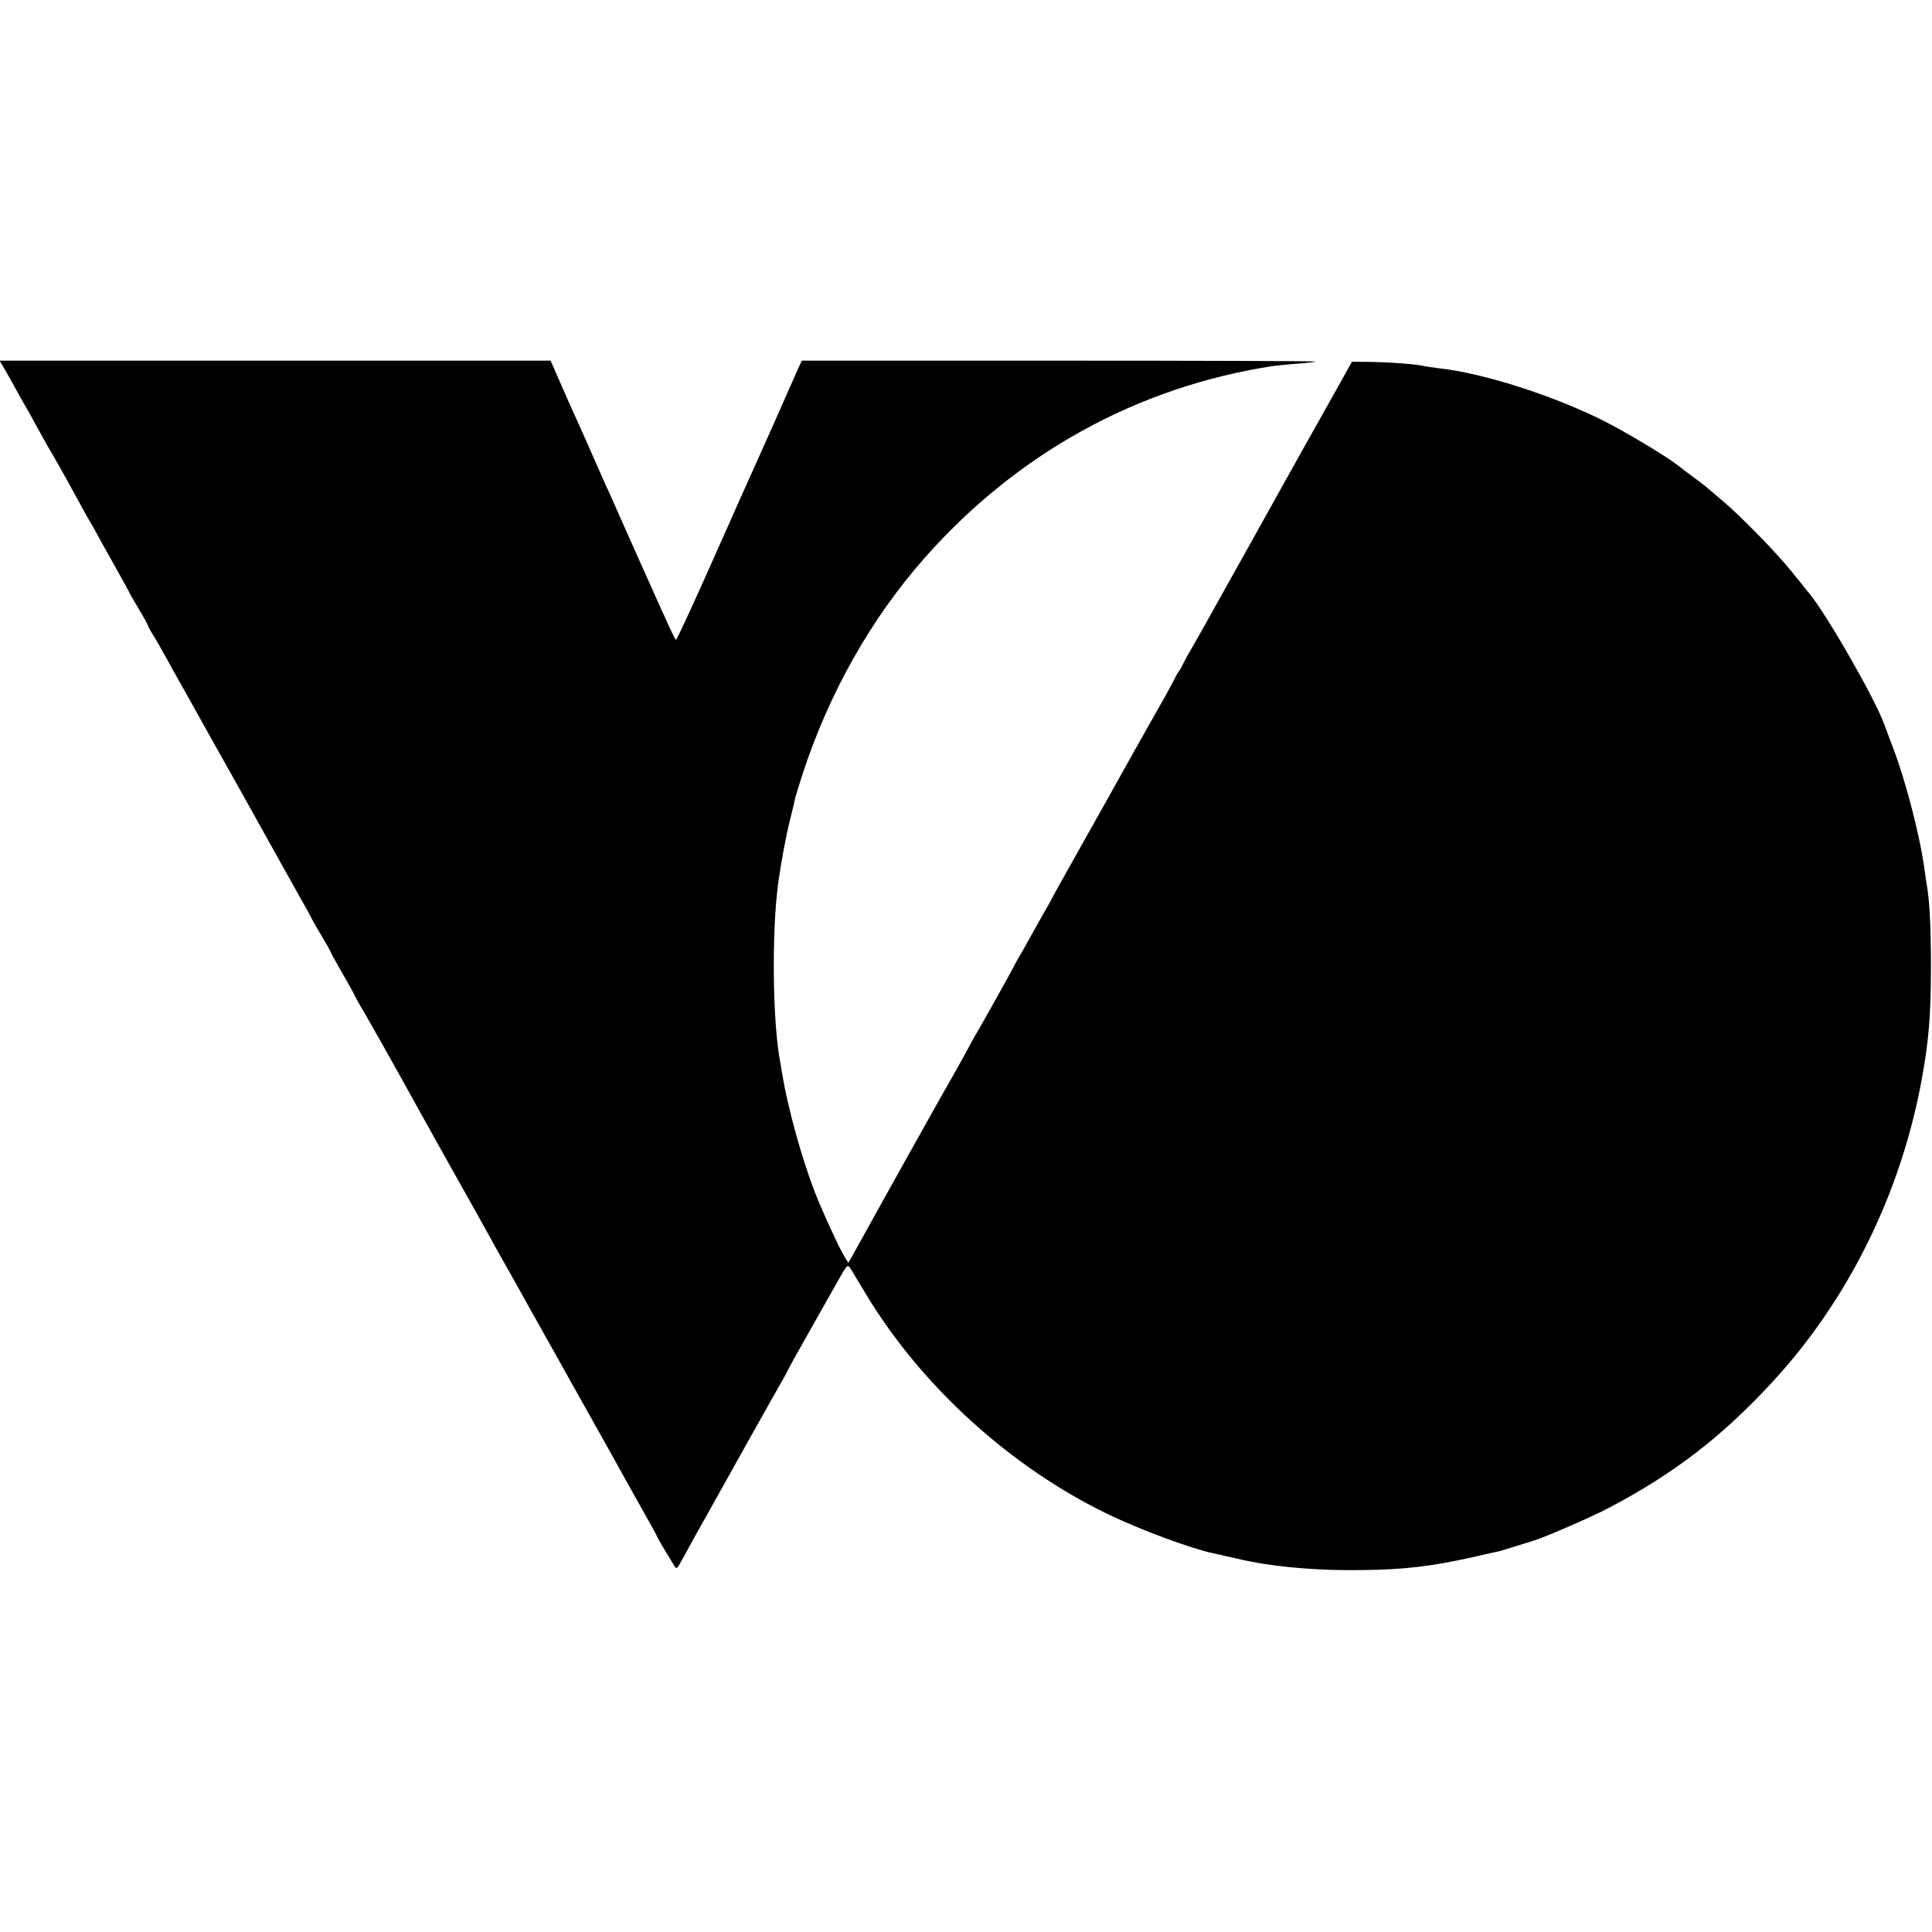 <?xml version="1.0" standalone="no"?>
<!DOCTYPE svg PUBLIC "-//W3C//DTD SVG 20010904//EN"
 "http://www.w3.org/TR/2001/REC-SVG-20010904/DTD/svg10.dtd">
<svg version="1.0" xmlns="http://www.w3.org/2000/svg"
 width="900pt" height="900pt" viewBox="0 0 900 900"
 preserveAspectRatio="xMidYMid meet">
<g transform="translate(0,900) scale(0.1,-0.1)"
fill="#000000" stroke="none">
<path d="M23 7278 c14 -24 37 -65 52 -93 15 -27 35 -63 45 -80 10 -16 32 -57
50 -90 18 -33 41 -73 50 -90 10 -16 34 -59 55 -95 20 -36 58 -103 83 -150 25
-47 54 -98 64 -115 10 -16 21 -36 25 -44 4 -8 40 -73 80 -144 40 -71 73 -131
73 -132 0 -2 20 -38 45 -79 25 -42 45 -79 45 -81 0 -3 10 -22 23 -43 13 -20
39 -66 59 -102 19 -36 53 -96 75 -135 22 -38 53 -95 70 -125 17 -30 39 -71 50
-90 35 -61 276 -492 341 -610 20 -36 60 -107 89 -159 29 -51 53 -95 53 -96 0
-2 20 -38 45 -79 25 -42 45 -78 45 -80 0 -3 23 -44 51 -93 28 -48 55 -97 60
-108 5 -11 19 -36 30 -55 12 -19 51 -89 89 -155 71 -126 80 -143 195 -350 120
-216 126 -226 190 -340 34 -60 77 -137 95 -170 18 -33 45 -80 58 -105 24 -42
33 -59 80 -142 10 -18 34 -60 52 -93 18 -33 42 -76 53 -95 91 -163 164 -292
182 -325 41 -73 128 -229 168 -300 21 -38 55 -99 75 -135 20 -36 60 -107 89
-159 29 -51 53 -95 53 -97 0 -3 39 -70 78 -133 14 -24 14 -24 46 35 18 33 43
79 57 104 14 25 71 126 126 225 55 99 109 196 120 215 11 19 35 62 53 94 18
33 55 98 81 144 27 47 49 87 49 89 0 2 41 76 92 166 50 89 113 200 139 246 46
82 47 83 62 60 8 -13 42 -70 76 -126 259 -426 674 -801 1125 -1018 152 -73
385 -159 485 -180 9 -2 39 -9 66 -15 28 -6 59 -13 70 -16 11 -2 31 -6 45 -9
136 -27 328 -42 510 -39 202 2 326 17 520 60 63 15 120 27 125 28 6 2 44 13
85 26 41 13 77 24 80 25 49 15 270 111 345 151 303 159 529 333 765 590 349
379 592 870 690 1394 35 190 45 306 45 545 0 176 -7 307 -19 370 -2 11 -7 45
-11 75 -20 151 -87 412 -146 565 -17 44 -35 94 -41 110 -44 121 -267 510 -349
610 -10 11 -45 56 -80 99 -70 88 -245 267 -328 336 -29 25 -59 50 -65 55 -9 9
-43 35 -101 77 -5 4 -23 18 -40 31 -55 43 -239 153 -345 207 -236 118 -563
223 -771 245 -30 4 -59 8 -66 10 -23 7 -156 18 -245 19 l-90 1 -70 -125 c-38
-69 -103 -183 -143 -255 -40 -71 -158 -283 -262 -470 -105 -187 -201 -360
-215 -385 -14 -25 -38 -67 -54 -95 -16 -27 -36 -63 -44 -80 -8 -16 -17 -32
-20 -35 -3 -3 -11 -16 -17 -30 -7 -14 -28 -52 -46 -85 -60 -106 -163 -288
-197 -350 -18 -33 -94 -168 -168 -300 -74 -132 -146 -260 -159 -285 -13 -25
-28 -52 -33 -60 -5 -8 -33 -58 -62 -110 -29 -52 -58 -104 -65 -115 -7 -11 -16
-29 -22 -40 -10 -22 -155 -280 -170 -305 -6 -8 -24 -42 -42 -75 -17 -33 -49
-89 -69 -125 -31 -52 -293 -521 -455 -814 l-33 -59 -15 24 c-24 37 -101 204
-141 305 -61 158 -125 389 -151 544 -3 19 -8 46 -10 60 -36 185 -41 601 -10
835 12 88 35 215 55 295 12 47 23 94 25 105 3 11 18 61 34 110 123 377 320
726 571 1009 430 486 990 794 1620 891 19 2 71 8 115 11 44 3 82 8 84 10 2 2
-535 4 -1195 4 l-1199 0 -17 -37 c-25 -58 -197 -445 -208 -468 -15 -33 -70
-155 -215 -482 -77 -172 -142 -313 -146 -313 -5 0 -29 53 -162 350 -16 36 -38
85 -49 110 -11 25 -38 86 -60 135 -22 50 -50 113 -63 140 -12 28 -37 84 -55
125 -18 41 -49 111 -69 155 -20 44 -57 126 -81 182 l-45 103 -1283 0 -1284 0
25 -42z"/>
</g>
</svg>
